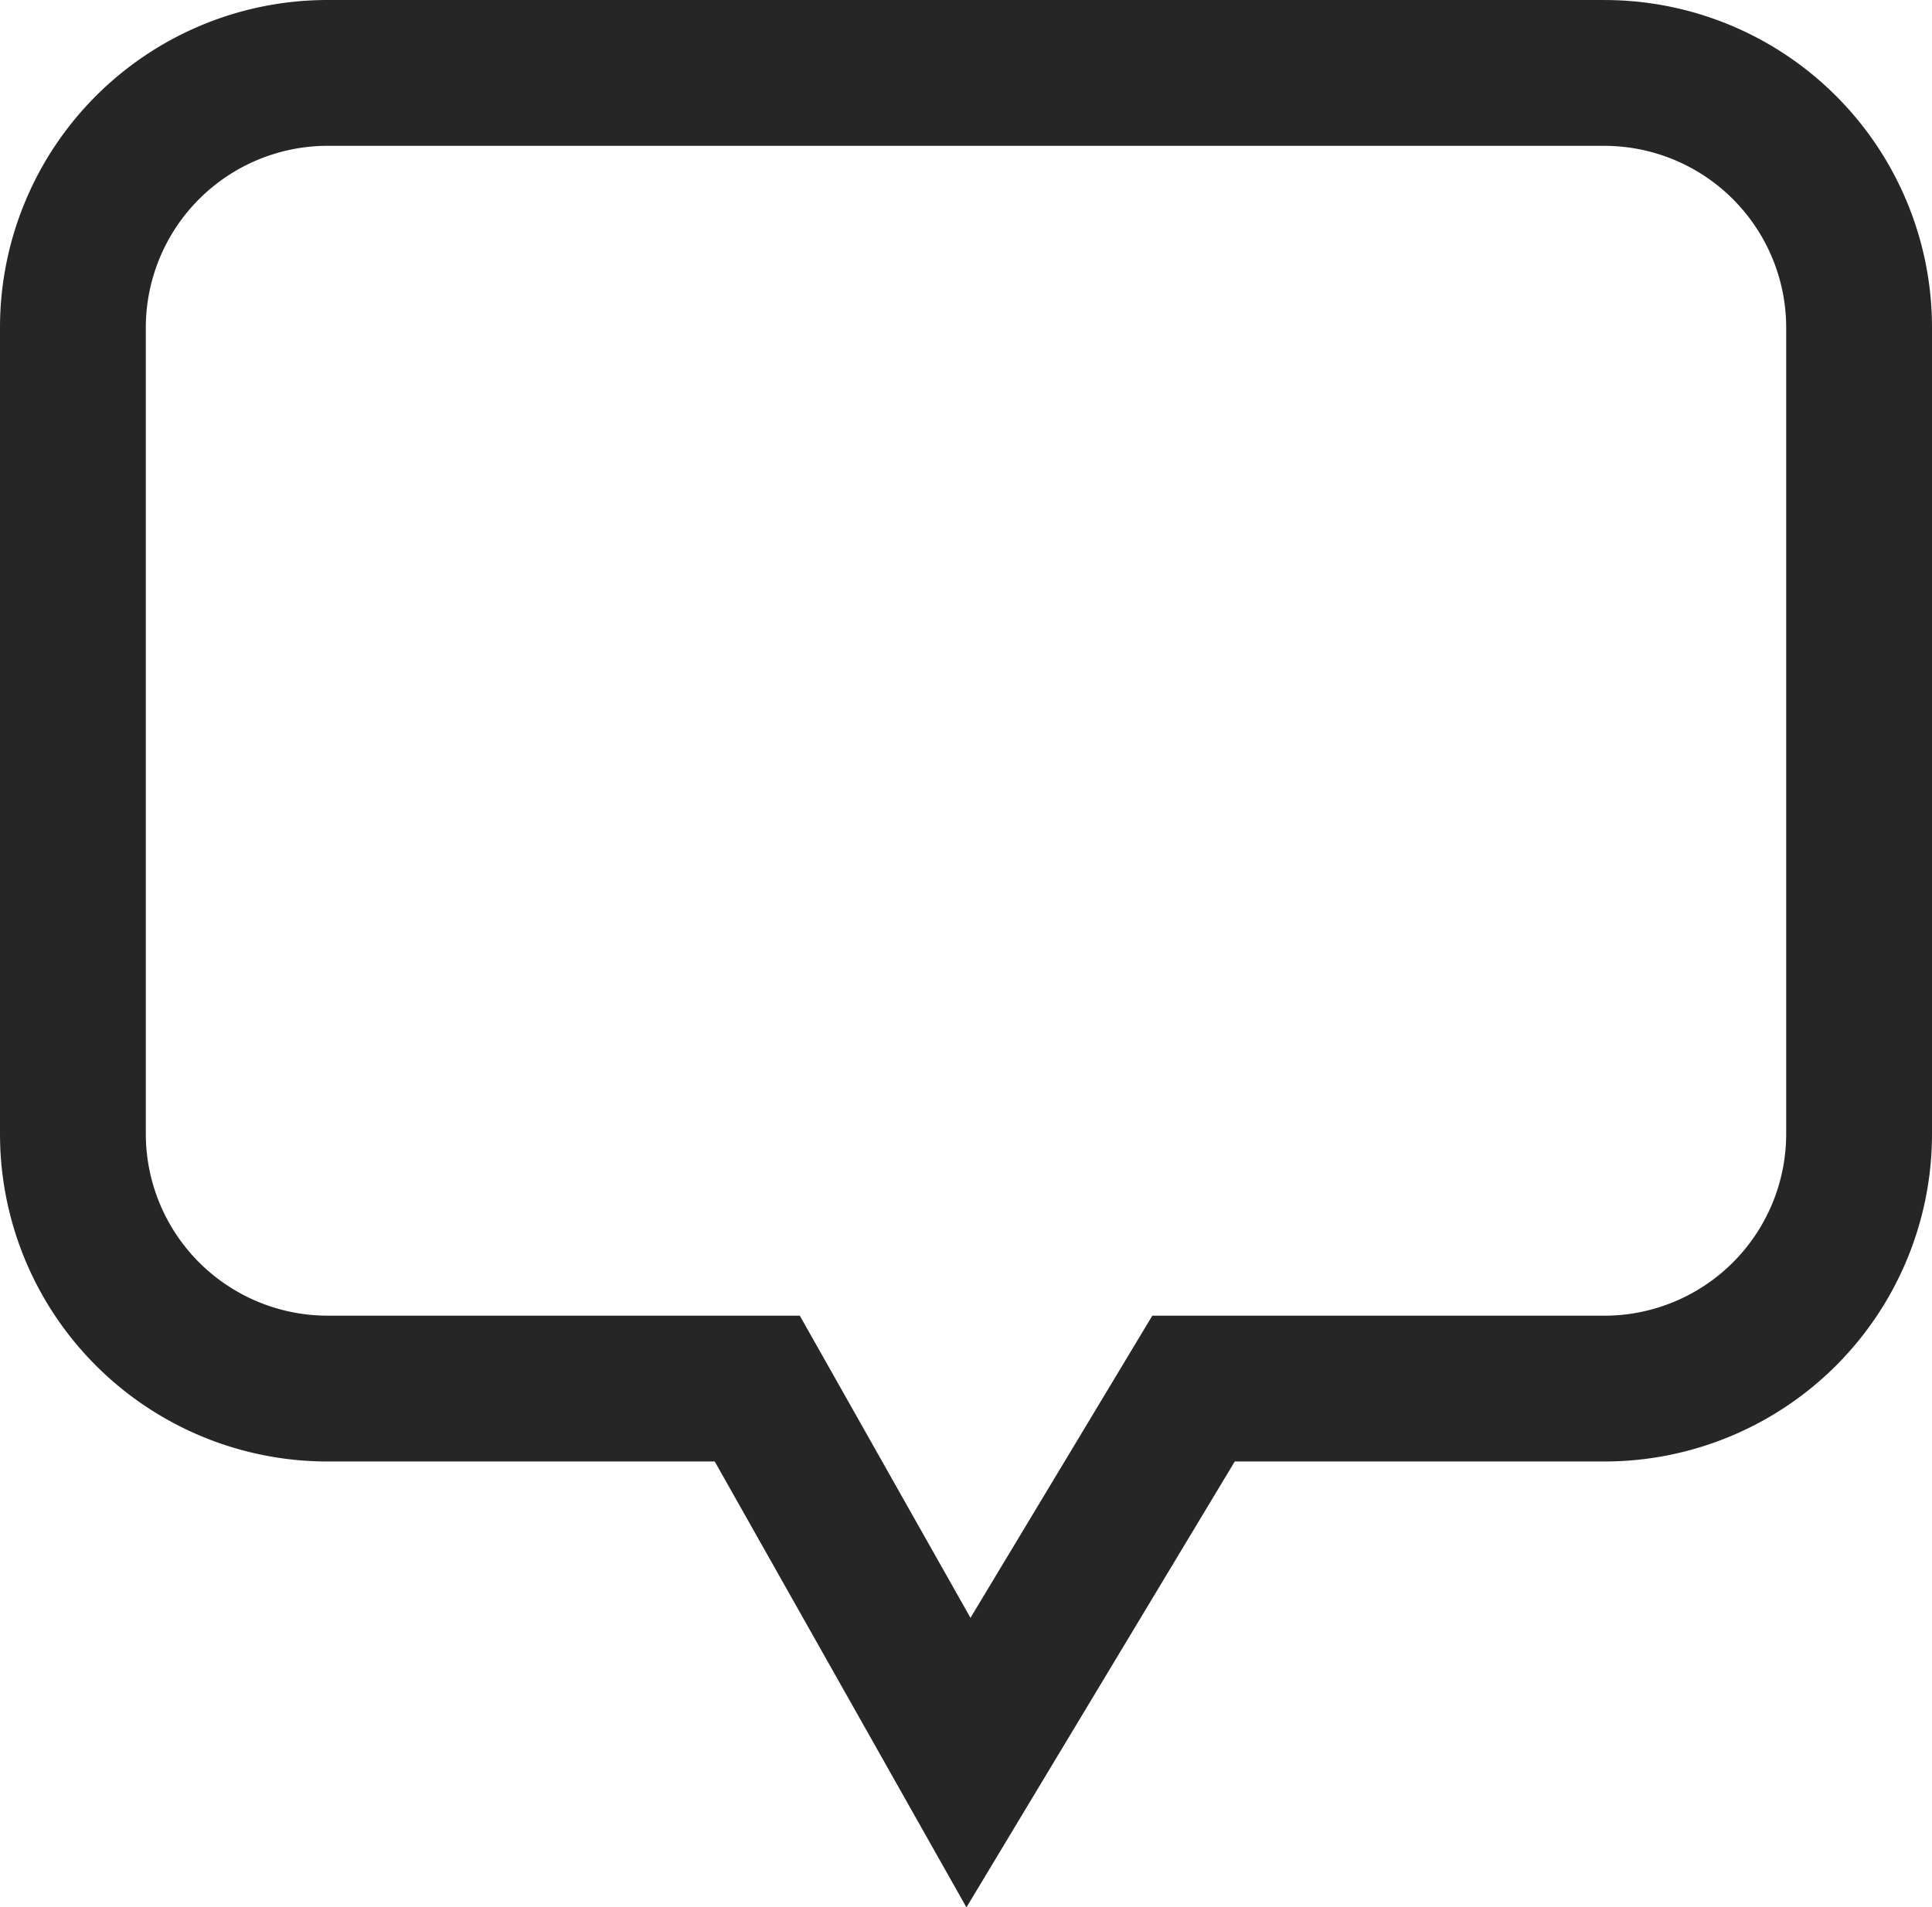 <svg xmlns="http://www.w3.org/2000/svg" width="72" height="71.092" viewBox="0 0 72 71.092">
  <g id="Icon50_Comment" data-name="Icon50 Comment" transform="translate(-944.033 -158.743)">
    <path id="Tracé_974" data-name="Tracé 974" d="M1003.827,164.179a6.78,6.78,0,0,1,6.772,6.771v30.061a6.778,6.778,0,0,1-6.772,6.771H986.976l-1.583,2.632-5.193,8.63-4.8-8.5-1.561-2.763h-17.6a6.78,6.78,0,0,1-6.772-6.771V170.949a6.78,6.78,0,0,1,6.772-6.771h47.588m0-5.435H956.239a12.207,12.207,0,0,0-12.206,12.206V201.01a12.206,12.206,0,0,0,12.206,12.206h14.43l9.38,16.619,10-16.619h13.778a12.207,12.207,0,0,0,12.206-12.206V170.949a12.208,12.208,0,0,0-12.206-12.205Z" fill="#262626"/>
  </g>
</svg>
